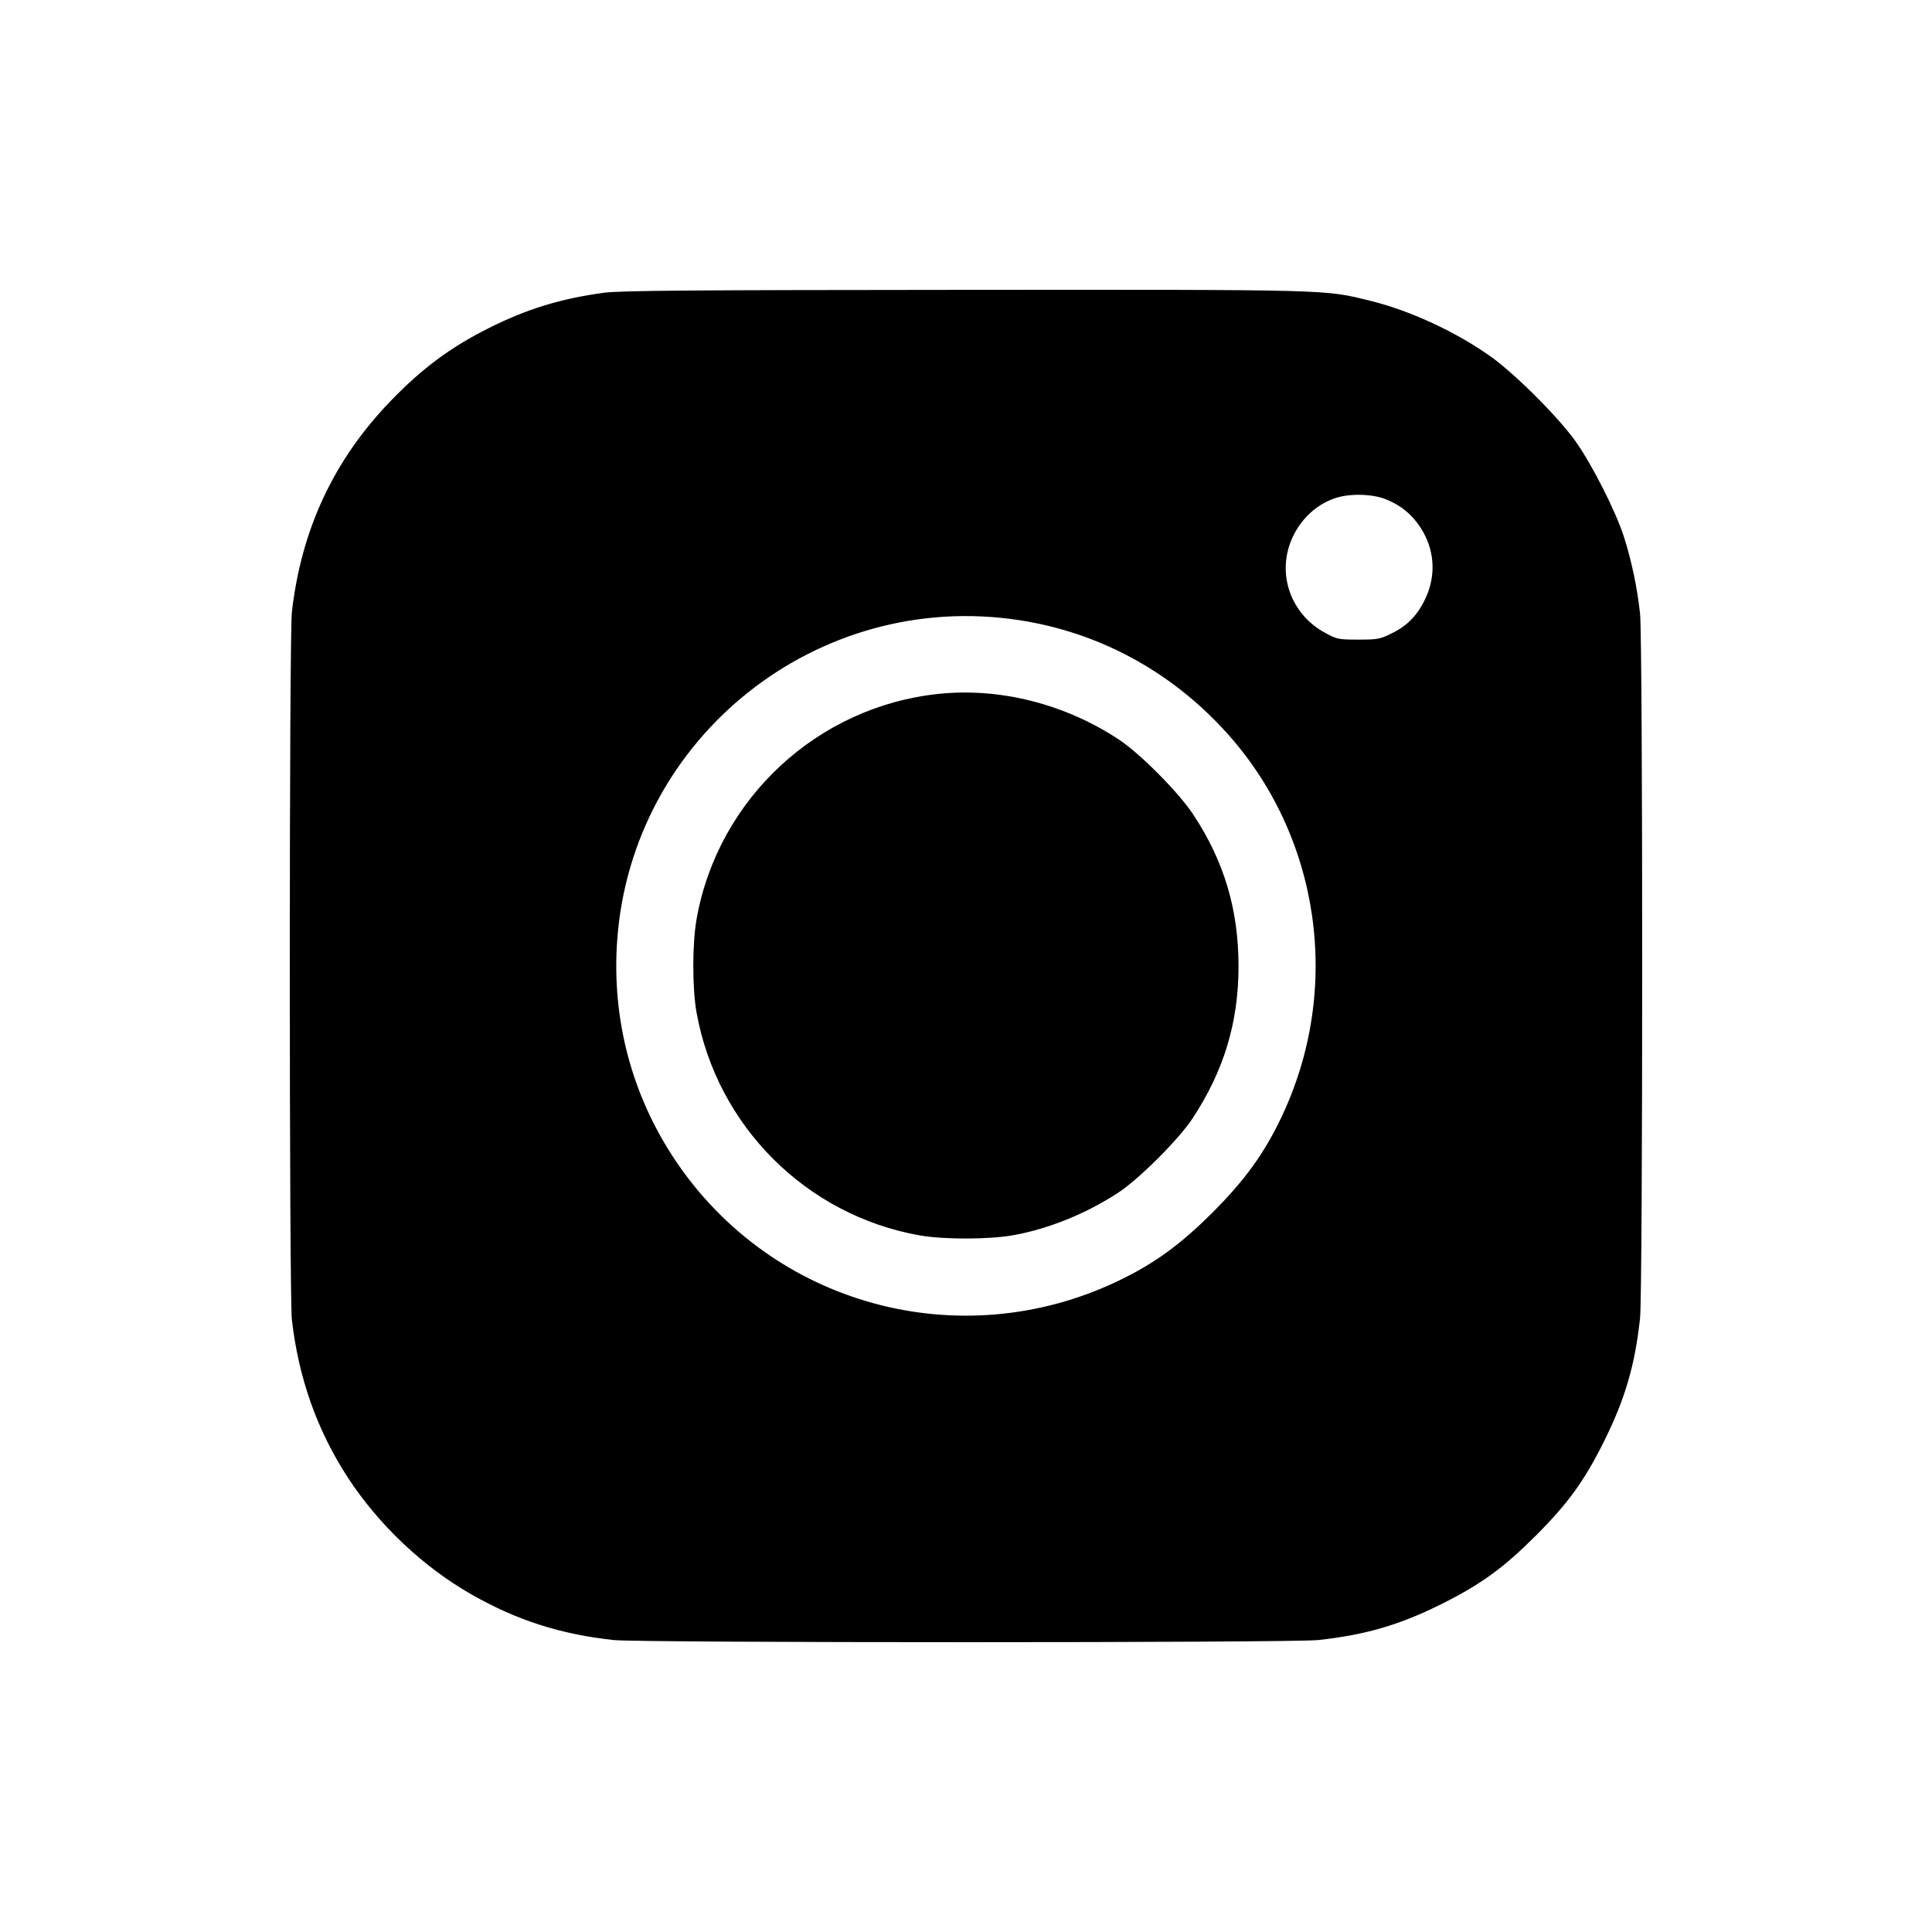 <?xml version="1.0" encoding="UTF-8"?> <svg xmlns="http://www.w3.org/2000/svg" width="100" height="100" viewBox="0 0 100 100" fill="none"><path fill-rule="evenodd" clip-rule="evenodd" d="M31.276 15.151C29.03 15.454 27.282 15.988 25.31 16.977C23.315 17.976 21.841 19.071 20.204 20.771C17.274 23.812 15.595 27.405 15.108 31.677C14.964 32.937 14.964 67.052 15.108 68.312C15.452 71.324 16.415 74.039 18.004 76.478C19.597 78.922 21.901 81.101 24.402 82.527C26.747 83.864 29.002 84.588 31.756 84.888C33.126 85.037 66.871 85.037 68.241 84.888C70.708 84.619 72.489 84.094 74.691 82.986C76.676 81.987 77.833 81.144 79.489 79.488C81.161 77.815 81.996 76.665 83.007 74.638C84.109 72.429 84.622 70.685 84.888 68.239C85.037 66.868 85.037 33.119 84.888 31.75C84.743 30.417 84.452 29.033 84.06 27.802C83.637 26.477 82.423 24.076 81.556 22.85C80.671 21.6 78.398 19.33 77.139 18.44C75.325 17.158 72.976 16.073 70.915 15.566C68.531 14.979 68.993 14.992 49.866 15.003C35.76 15.012 32.095 15.041 31.276 15.151ZM71.75 25.849C72.515 26.163 73.061 26.609 73.508 27.282C74.254 28.405 74.354 29.752 73.783 30.972C73.381 31.832 72.856 32.379 72.054 32.773C71.421 33.085 71.31 33.106 70.305 33.106C69.276 33.106 69.205 33.091 68.586 32.755C66.954 31.871 66.183 30.03 66.717 28.295C67.087 27.091 68.032 26.115 69.168 25.765C69.927 25.531 71.068 25.568 71.75 25.849ZM52.753 32.099C56.861 32.727 60.566 34.724 63.421 37.851C68.348 43.247 69.497 51.187 66.315 57.85C65.42 59.723 64.434 61.086 62.761 62.759C61.088 64.432 59.724 65.419 57.855 66.311C49.678 70.211 39.973 67.557 34.946 60.046C32.699 56.687 31.655 52.736 31.945 48.678C32.697 38.16 42.308 30.501 52.753 32.099ZM48.592 35.914C42.314 36.563 37.174 41.334 36.059 47.545C35.83 48.821 35.827 51.151 36.053 52.406C37.109 58.28 41.725 62.896 47.587 63.941C48.837 64.163 51.175 64.161 52.444 63.935C54.278 63.608 56.253 62.806 57.906 61.714C58.967 61.014 61.017 58.964 61.717 57.903C63.349 55.429 64.109 52.915 64.106 49.994C64.102 47.073 63.362 44.592 61.775 42.178C61.016 41.023 59.02 39.009 57.906 38.274C55.121 36.436 51.765 35.586 48.592 35.914Z" fill="black"></path></svg> 